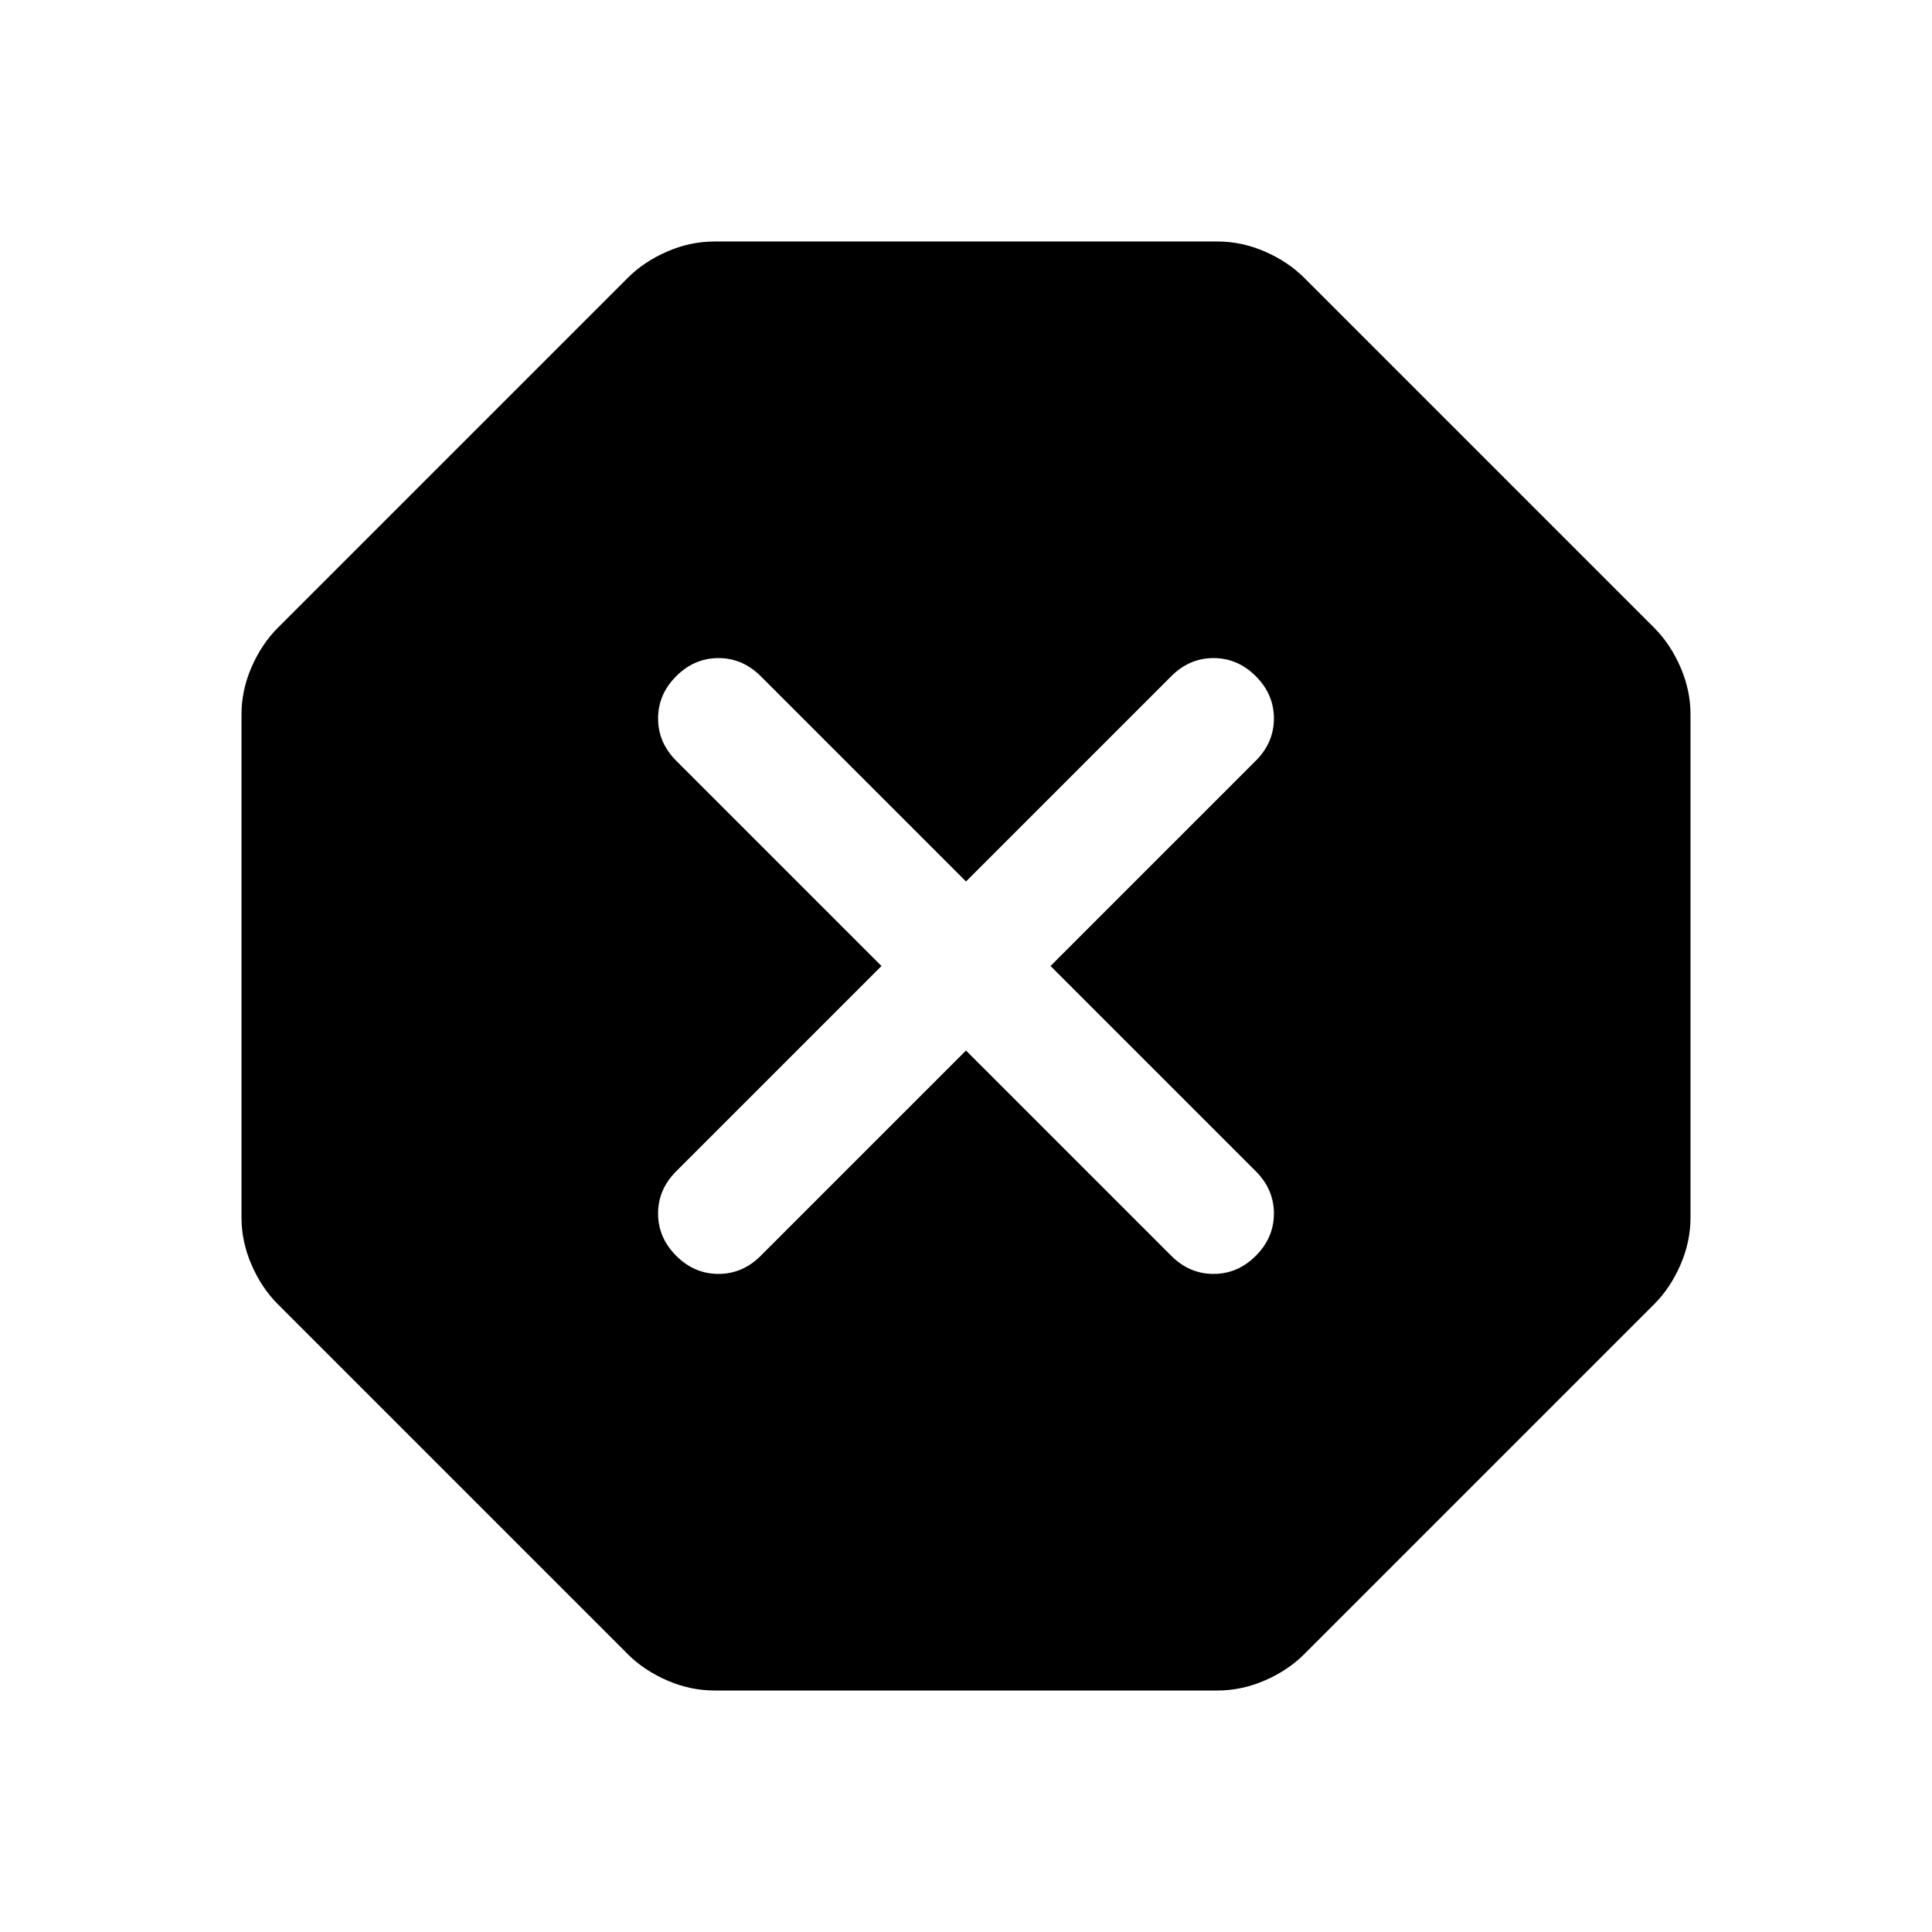 <svg xmlns="http://www.w3.org/2000/svg" width="48" height="48" viewBox="0 -960 960 960"><path d="M355-120q-12 0-23.5-5T312-138L138-312q-8-8-13-19.5t-5-23.5v-250q0-12 5-23.5t13-19.5l174-174q8-8 19.5-13t23.5-5h250q12 0 23.5 5t19.5 13l174 174q8 8 13 19.5t5 23.5v250q0 12-5 23.5T822-312L648-138q-8 8-19.5 13t-23.5 5H355Zm125-318 102 102q9 9 21 9t21-9q9-9 9-21t-9-21L522-480l102-102q9-9 9-21t-9-21q-9-9-21-9t-21 9L480-522 378-624q-9-9-21-9t-21 9q-9 9-9 21t9 21l102 102-102 102q-9 9-9 21t9 21q9 9 21 9t21-9l102-102Z"/></svg>